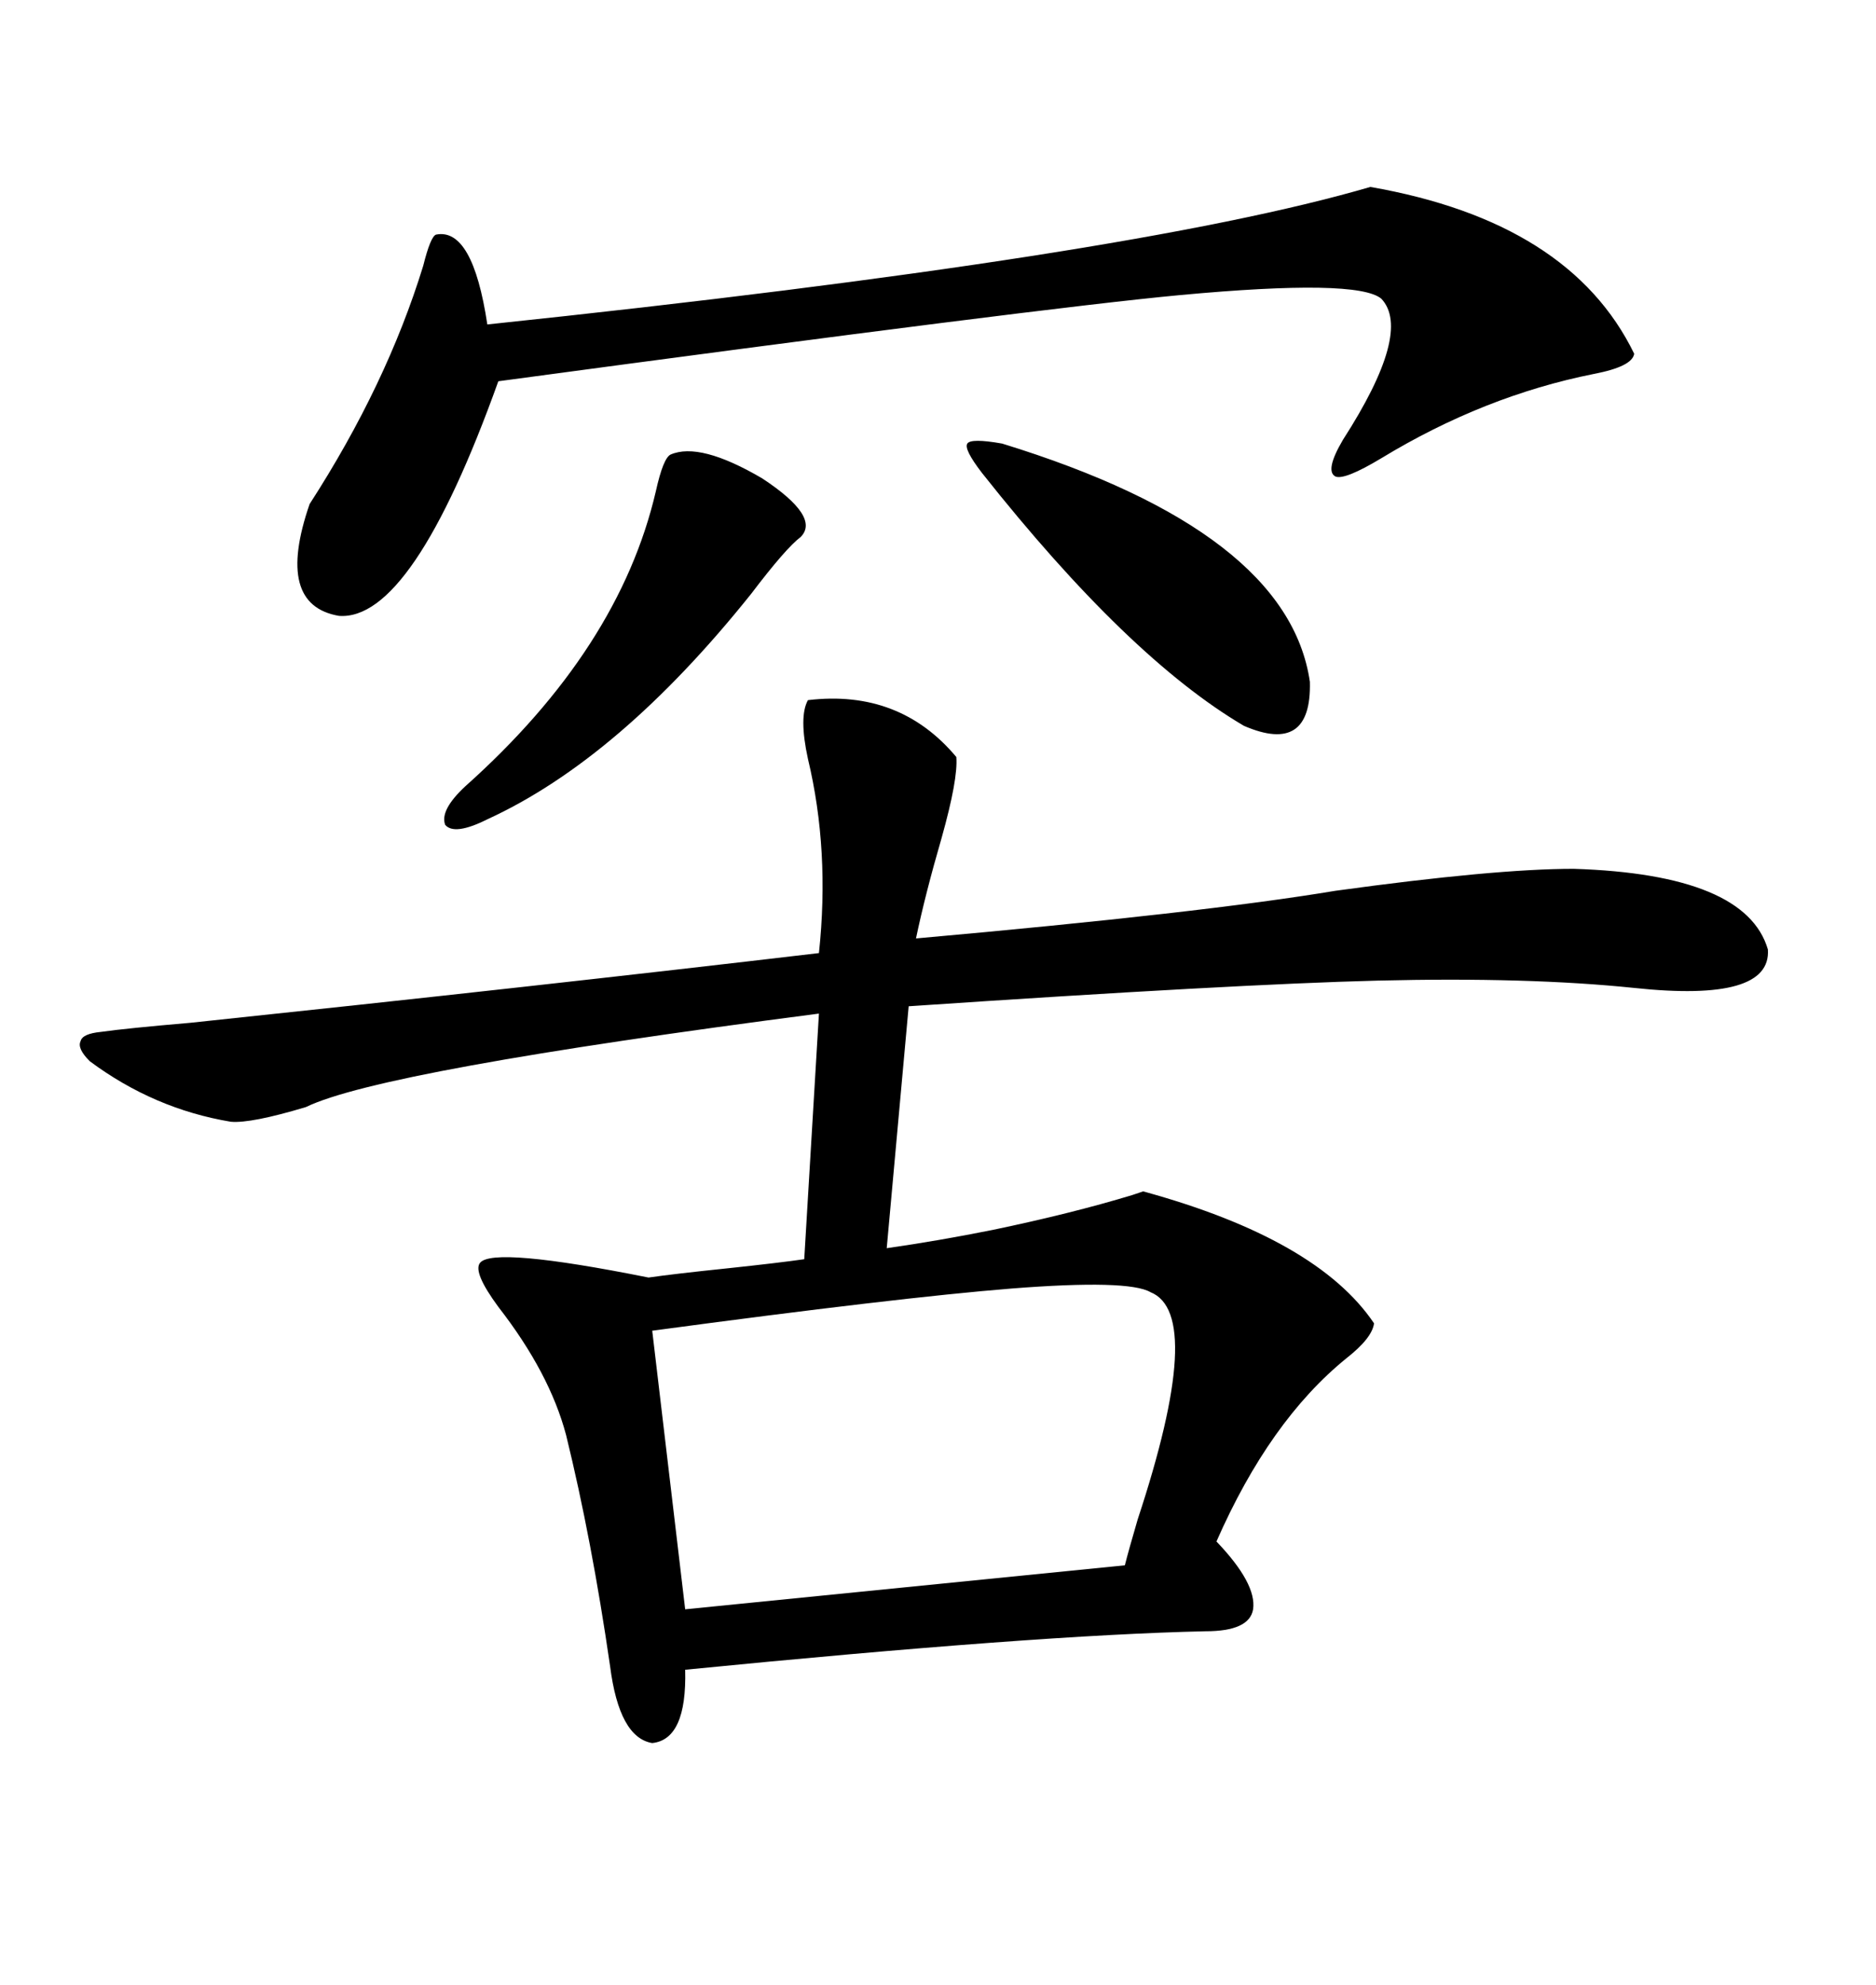 <svg xmlns="http://www.w3.org/2000/svg" xmlns:xlink="http://www.w3.org/1999/xlink" width="300" height="317.285"><path d="M76.76 201.86L76.76 201.86Q78.81 199.22 103.71 204.20L103.71 204.20Q107.81 203.61 116.31 202.73L116.31 202.73Q124.51 201.86 128.61 201.27L128.61 201.27L130.96 162.01Q60.94 171.09 48.93 176.95L48.93 176.95Q40.14 179.59 36.91 179.30L36.91 179.30Q24.61 177.25 14.36 169.63L14.36 169.63Q12.30 167.58 12.89 166.41L12.89 166.41Q13.18 165.23 16.11 164.94L16.11 164.94Q20.21 164.36 30.47 163.48L30.47 163.48Q86.13 157.62 130.96 152.34L130.96 152.34Q132.71 135.94 129.20 121.29L129.20 121.29Q127.73 114.55 129.20 111.91L129.20 111.91Q143.85 110.16 152.93 121.00L152.93 121.00Q153.22 124.51 150.59 133.89L150.59 133.89Q147.95 142.97 146.48 150L146.48 150Q192.48 145.90 213.57 142.38L213.57 142.38Q239.06 138.87 251.66 138.87L251.66 138.87Q279.20 139.75 282.71 151.76L282.71 151.76Q283.30 160.25 261.33 157.91L261.33 157.91Q244.34 156.15 220.31 156.74L220.31 156.74Q197.46 157.32 145.31 160.84L145.31 160.84L141.80 199.51Q150 198.34 158.79 196.58L158.79 196.58Q171.39 193.95 181.05 191.02L181.05 191.02Q182.81 190.43 182.81 190.43L182.81 190.43Q210.64 198.05 219.73 211.52L219.73 211.52Q219.43 213.87 215.33 217.09L215.33 217.09Q203.03 227.05 194.53 246.39L194.53 246.39Q200.98 253.13 200.39 257.23L200.39 257.23Q199.80 260.74 192.77 260.74L192.77 260.74Q165.82 261.33 109.57 266.89L109.57 266.89Q109.86 278.03 104.30 278.61L104.30 278.61Q99.02 277.73 97.56 266.31L97.56 266.31Q94.63 246.09 90.53 229.39L90.53 229.39Q87.89 219.43 79.69 208.89L79.69 208.89Q75.59 203.32 76.76 201.86ZM104.30 212.70L104.30 212.70L109.57 257.23L179.88 250.20Q180.47 247.85 181.93 242.87L181.93 242.87Q192.77 210.06 183.98 206.54L183.98 206.54Q180.47 204.49 161.72 205.96L161.72 205.96Q143.55 207.42 104.30 212.70ZM219.14 29.88L219.14 29.88Q251.07 35.45 261.33 56.54L261.33 56.54Q261.04 58.59 254.88 59.77L254.88 59.77Q237.30 63.28 220.90 73.24L220.90 73.24Q215.04 76.76 213.57 76.17L213.57 76.17Q211.82 75.29 214.75 70.31L214.75 70.31Q225.88 53.03 220.90 47.75L220.90 47.75Q217.09 44.53 188.67 47.17L188.67 47.17Q166.70 49.22 79.69 60.94L79.69 60.94Q65.92 99.32 54.20 98.44L54.20 98.44Q43.95 96.68 49.51 80.57L49.51 80.57Q61.82 61.52 67.68 42.48L67.68 42.48Q68.85 37.79 69.73 37.50L69.73 37.50Q75.59 36.33 77.93 51.86L77.93 51.86Q181.05 41.02 219.14 29.88ZM107.23 72.66L107.23 72.66Q111.91 70.61 121.88 76.46L121.88 76.46Q131.25 82.62 128.03 85.84L128.03 85.84Q125.68 87.60 120.12 94.92L120.12 94.92Q99.02 121.29 77.93 130.96L77.93 130.96Q72.66 133.59 71.19 131.84L71.19 131.84Q70.31 129.49 74.41 125.68L74.41 125.68Q99.02 103.71 104.88 78.52L104.88 78.52Q106.05 73.24 107.23 72.66ZM160.25 70.90L160.25 70.90Q205.96 84.96 209.47 108.98L209.47 108.98Q209.77 120.70 198.93 116.02L198.93 116.02Q180.47 105.18 157.03 75.59L157.03 75.59Q154.10 71.78 154.69 70.90L154.69 70.90Q155.27 70.02 160.25 70.90Z"/></svg>